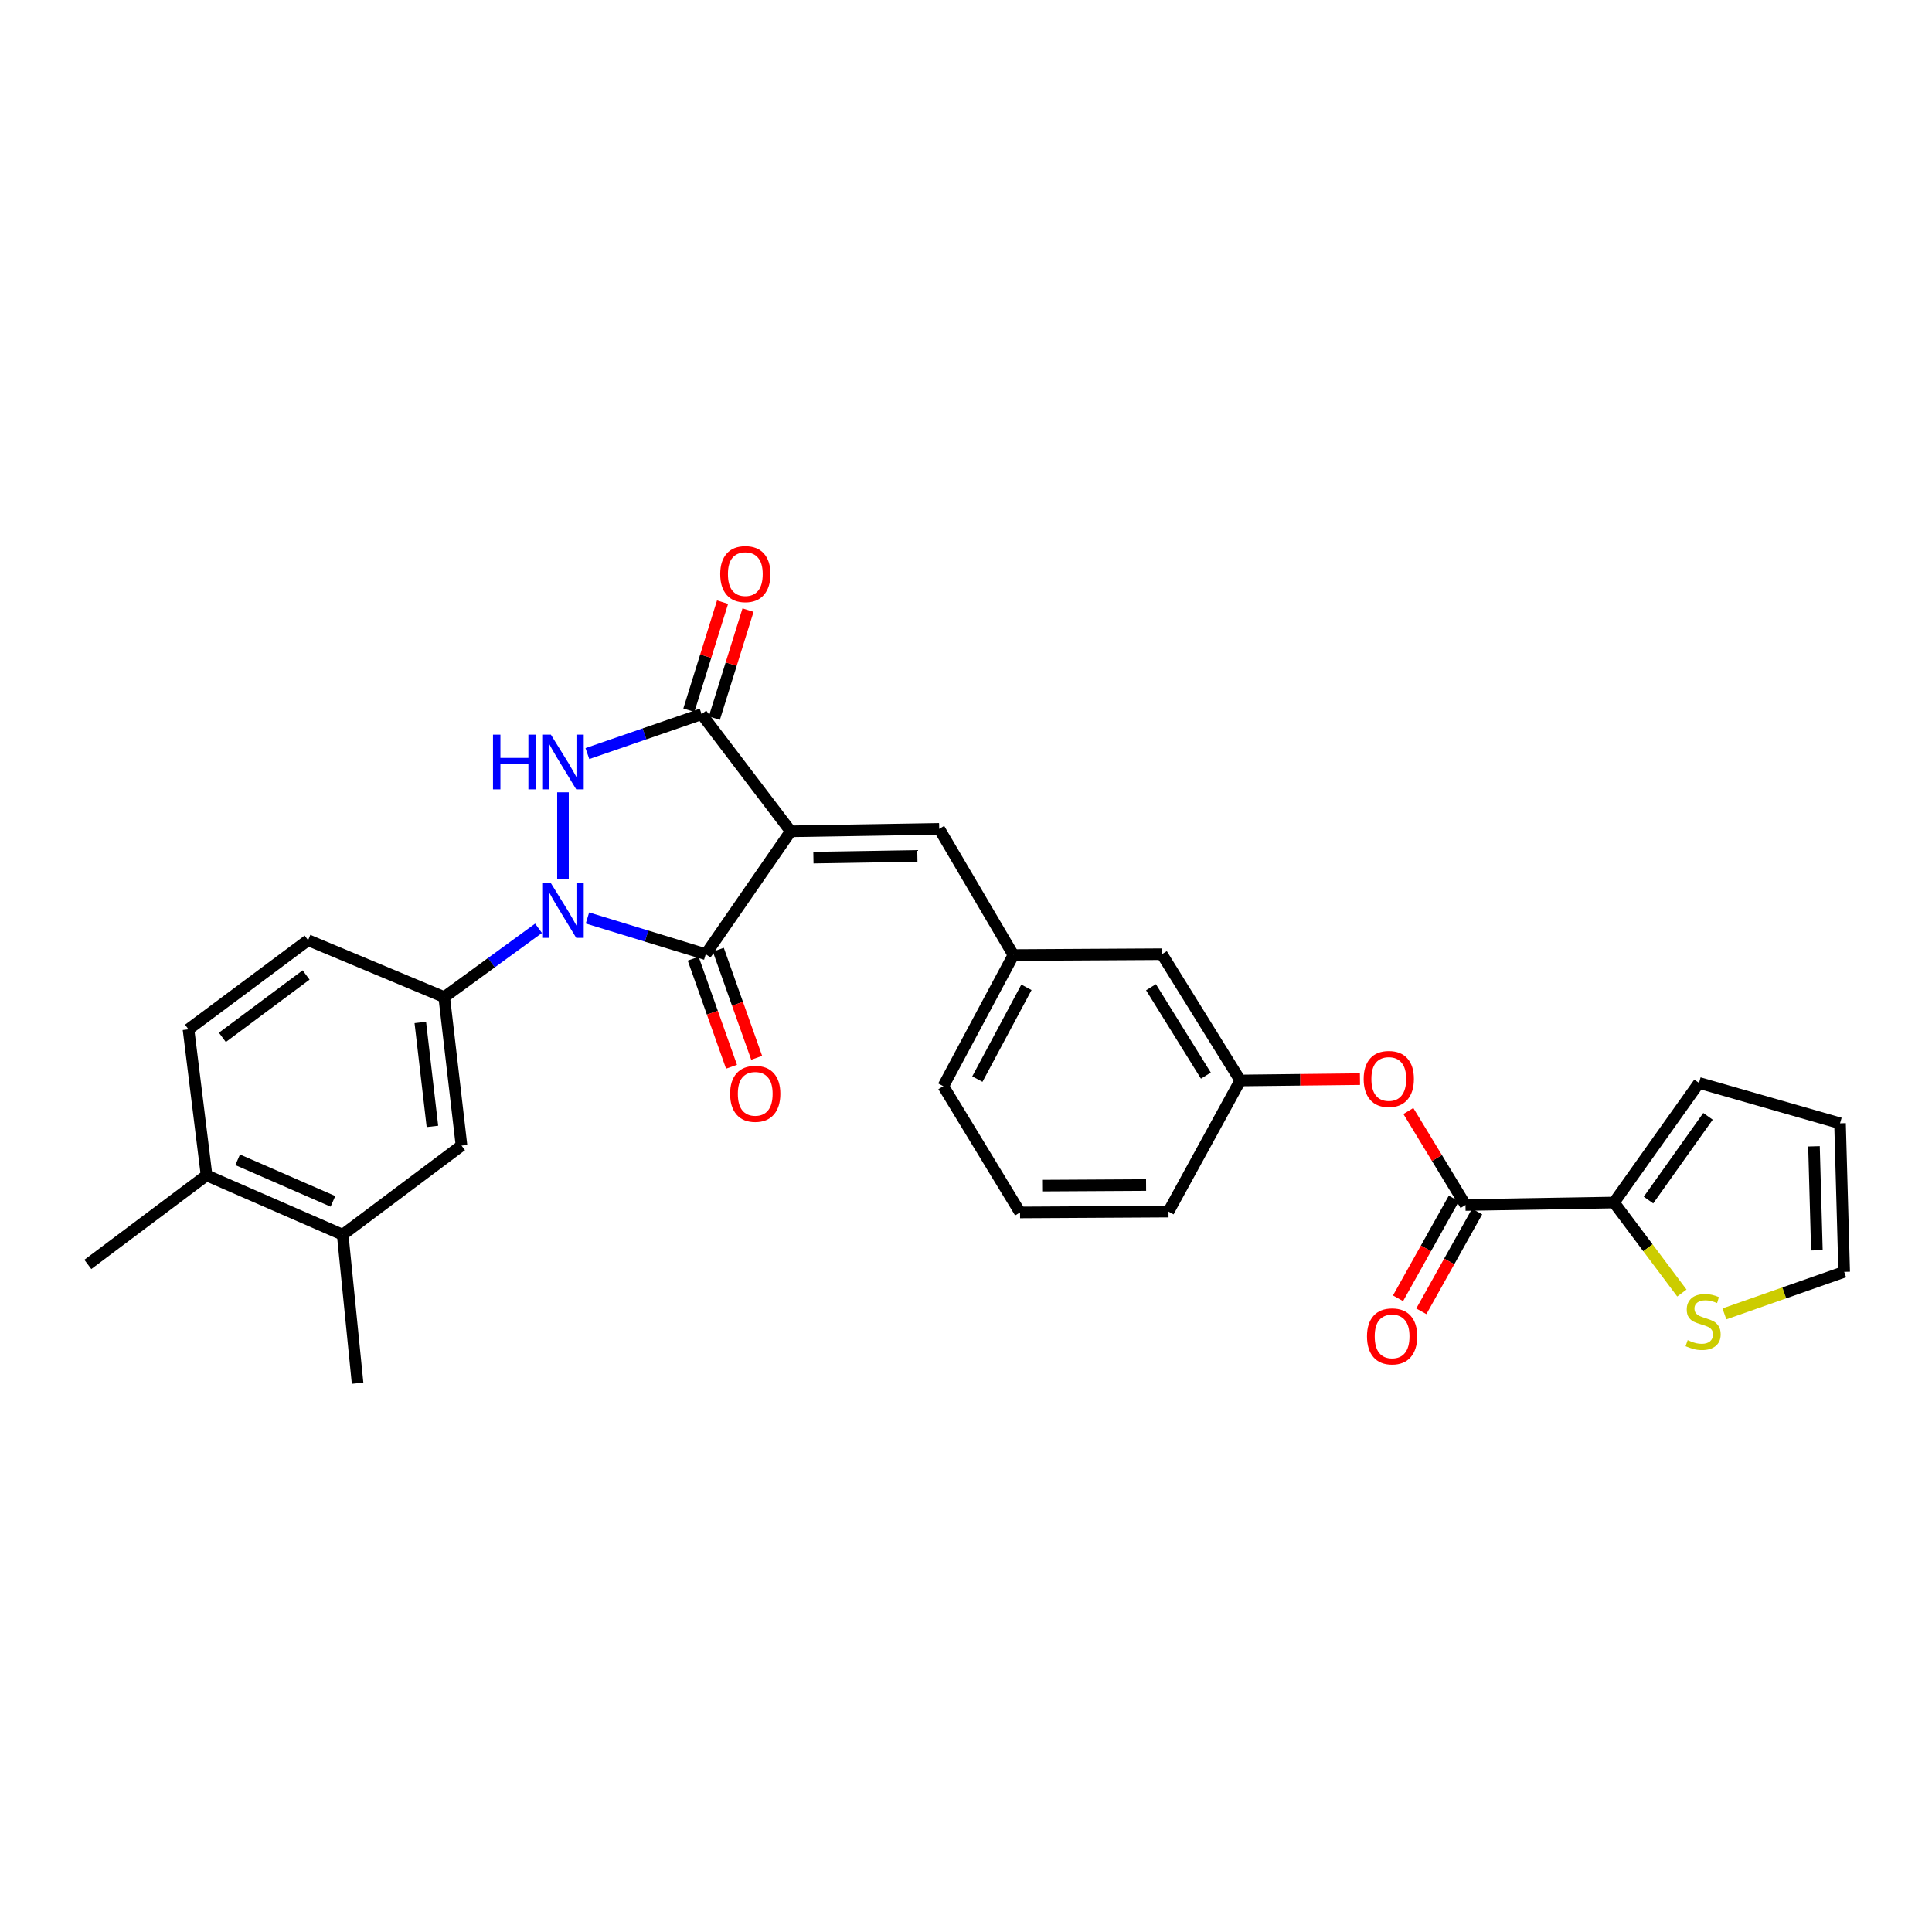 <?xml version='1.0' encoding='iso-8859-1'?>
<svg version='1.1' baseProfile='full'
              xmlns='http://www.w3.org/2000/svg'
                      xmlns:rdkit='http://www.rdkit.org/xml'
                      xmlns:xlink='http://www.w3.org/1999/xlink'
                  xml:space='preserve'
width='1000px' height='1000px' viewBox='0 0 1000 1000'>
<!-- END OF HEADER -->
<rect style='opacity:1.0;fill:#FFFFFF;stroke:none' width='1000' height='1000' x='0' y='0'> </rect>
<path class='bond-1' d='M 409.264,430.285 L 365.301,493.893' style='fill:none;fill-rule:evenodd;stroke:#000000;stroke-width:6px;stroke-linecap:butt;stroke-linejoin:miter;stroke-opacity:1' />
<path class='bond-3' d='M 409.264,430.285 L 363.152,369.646' style='fill:none;fill-rule:evenodd;stroke:#000000;stroke-width:6px;stroke-linecap:butt;stroke-linejoin:miter;stroke-opacity:1' />
<path class='bond-5' d='M 409.264,430.285 L 486.126,429.011' style='fill:none;fill-rule:evenodd;stroke:#000000;stroke-width:6px;stroke-linecap:butt;stroke-linejoin:miter;stroke-opacity:1' />
<path class='bond-5' d='M 421.022,443.905 L 474.825,443.013' style='fill:none;fill-rule:evenodd;stroke:#000000;stroke-width:6px;stroke-linecap:butt;stroke-linejoin:miter;stroke-opacity:1' />
<path class='bond-0' d='M 304.066,475.15 L 334.684,484.521' style='fill:none;fill-rule:evenodd;stroke:#0000FF;stroke-width:6px;stroke-linecap:butt;stroke-linejoin:miter;stroke-opacity:1' />
<path class='bond-0' d='M 334.684,484.521 L 365.301,493.893' style='fill:none;fill-rule:evenodd;stroke:#000000;stroke-width:6px;stroke-linecap:butt;stroke-linejoin:miter;stroke-opacity:1' />
<path class='bond-4' d='M 278.752,480.489 L 254.339,498.292' style='fill:none;fill-rule:evenodd;stroke:#0000FF;stroke-width:6px;stroke-linecap:butt;stroke-linejoin:miter;stroke-opacity:1' />
<path class='bond-4' d='M 254.339,498.292 L 229.926,516.094' style='fill:none;fill-rule:evenodd;stroke:#000000;stroke-width:6px;stroke-linecap:butt;stroke-linejoin:miter;stroke-opacity:1' />
<path class='bond-29' d='M 291.394,455.189 L 291.394,410.089' style='fill:none;fill-rule:evenodd;stroke:#0000FF;stroke-width:6px;stroke-linecap:butt;stroke-linejoin:miter;stroke-opacity:1' />
<path class='bond-12' d='M 358.792,496.203 L 368.716,524.172' style='fill:none;fill-rule:evenodd;stroke:#000000;stroke-width:6px;stroke-linecap:butt;stroke-linejoin:miter;stroke-opacity:1' />
<path class='bond-12' d='M 368.716,524.172 L 378.639,552.141' style='fill:none;fill-rule:evenodd;stroke:#FF0000;stroke-width:6px;stroke-linecap:butt;stroke-linejoin:miter;stroke-opacity:1' />
<path class='bond-12' d='M 371.81,491.584 L 381.733,519.553' style='fill:none;fill-rule:evenodd;stroke:#000000;stroke-width:6px;stroke-linecap:butt;stroke-linejoin:miter;stroke-opacity:1' />
<path class='bond-12' d='M 381.733,519.553 L 391.657,547.522' style='fill:none;fill-rule:evenodd;stroke:#FF0000;stroke-width:6px;stroke-linecap:butt;stroke-linejoin:miter;stroke-opacity:1' />
<path class='bond-2' d='M 304.032,390.048 L 333.592,379.847' style='fill:none;fill-rule:evenodd;stroke:#0000FF;stroke-width:6px;stroke-linecap:butt;stroke-linejoin:miter;stroke-opacity:1' />
<path class='bond-2' d='M 333.592,379.847 L 363.152,369.646' style='fill:none;fill-rule:evenodd;stroke:#000000;stroke-width:6px;stroke-linecap:butt;stroke-linejoin:miter;stroke-opacity:1' />
<path class='bond-13' d='M 369.746,371.702 L 378.463,343.742' style='fill:none;fill-rule:evenodd;stroke:#000000;stroke-width:6px;stroke-linecap:butt;stroke-linejoin:miter;stroke-opacity:1' />
<path class='bond-13' d='M 378.463,343.742 L 387.181,315.783' style='fill:none;fill-rule:evenodd;stroke:#FF0000;stroke-width:6px;stroke-linecap:butt;stroke-linejoin:miter;stroke-opacity:1' />
<path class='bond-13' d='M 356.559,367.59 L 365.276,339.631' style='fill:none;fill-rule:evenodd;stroke:#000000;stroke-width:6px;stroke-linecap:butt;stroke-linejoin:miter;stroke-opacity:1' />
<path class='bond-13' d='M 365.276,339.631 L 373.994,311.671' style='fill:none;fill-rule:evenodd;stroke:#FF0000;stroke-width:6px;stroke-linecap:butt;stroke-linejoin:miter;stroke-opacity:1' />
<path class='bond-9' d='M 229.926,516.094 L 238.882,592.955' style='fill:none;fill-rule:evenodd;stroke:#000000;stroke-width:6px;stroke-linecap:butt;stroke-linejoin:miter;stroke-opacity:1' />
<path class='bond-9' d='M 217.55,529.222 L 223.818,583.024' style='fill:none;fill-rule:evenodd;stroke:#000000;stroke-width:6px;stroke-linecap:butt;stroke-linejoin:miter;stroke-opacity:1' />
<path class='bond-18' d='M 229.926,516.094 L 159.473,486.649' style='fill:none;fill-rule:evenodd;stroke:#000000;stroke-width:6px;stroke-linecap:butt;stroke-linejoin:miter;stroke-opacity:1' />
<path class='bond-16' d='M 486.126,429.011 L 524.549,494.338' style='fill:none;fill-rule:evenodd;stroke:#000000;stroke-width:6px;stroke-linecap:butt;stroke-linejoin:miter;stroke-opacity:1' />
<path class='bond-6' d='M 758.54,623.712 L 743.754,599.384' style='fill:none;fill-rule:evenodd;stroke:#000000;stroke-width:6px;stroke-linecap:butt;stroke-linejoin:miter;stroke-opacity:1' />
<path class='bond-6' d='M 743.754,599.384 L 728.968,575.056' style='fill:none;fill-rule:evenodd;stroke:#FF0000;stroke-width:6px;stroke-linecap:butt;stroke-linejoin:miter;stroke-opacity:1' />
<path class='bond-7' d='M 758.54,623.712 L 835.394,622.43' style='fill:none;fill-rule:evenodd;stroke:#000000;stroke-width:6px;stroke-linecap:butt;stroke-linejoin:miter;stroke-opacity:1' />
<path class='bond-15' d='M 752.512,620.34 L 738.068,646.165' style='fill:none;fill-rule:evenodd;stroke:#000000;stroke-width:6px;stroke-linecap:butt;stroke-linejoin:miter;stroke-opacity:1' />
<path class='bond-15' d='M 738.068,646.165 L 723.624,671.989' style='fill:none;fill-rule:evenodd;stroke:#FF0000;stroke-width:6px;stroke-linecap:butt;stroke-linejoin:miter;stroke-opacity:1' />
<path class='bond-15' d='M 764.568,627.083 L 750.124,652.907' style='fill:none;fill-rule:evenodd;stroke:#000000;stroke-width:6px;stroke-linecap:butt;stroke-linejoin:miter;stroke-opacity:1' />
<path class='bond-15' d='M 750.124,652.907 L 735.68,678.732' style='fill:none;fill-rule:evenodd;stroke:#FF0000;stroke-width:6px;stroke-linecap:butt;stroke-linejoin:miter;stroke-opacity:1' />
<path class='bond-8' d='M 835.394,622.43 L 852.964,645.851' style='fill:none;fill-rule:evenodd;stroke:#000000;stroke-width:6px;stroke-linecap:butt;stroke-linejoin:miter;stroke-opacity:1' />
<path class='bond-8' d='M 852.964,645.851 L 870.534,669.271' style='fill:none;fill-rule:evenodd;stroke:#CCCC00;stroke-width:6px;stroke-linecap:butt;stroke-linejoin:miter;stroke-opacity:1' />
<path class='bond-14' d='M 835.394,622.43 L 879.403,560.518' style='fill:none;fill-rule:evenodd;stroke:#000000;stroke-width:6px;stroke-linecap:butt;stroke-linejoin:miter;stroke-opacity:1' />
<path class='bond-14' d='M 853.253,621.146 L 884.06,577.807' style='fill:none;fill-rule:evenodd;stroke:#000000;stroke-width:6px;stroke-linecap:butt;stroke-linejoin:miter;stroke-opacity:1' />
<path class='bond-17' d='M 892.551,680.071 L 923.548,669.192' style='fill:none;fill-rule:evenodd;stroke:#CCCC00;stroke-width:6px;stroke-linecap:butt;stroke-linejoin:miter;stroke-opacity:1' />
<path class='bond-17' d='M 923.548,669.192 L 954.545,658.313' style='fill:none;fill-rule:evenodd;stroke:#000000;stroke-width:6px;stroke-linecap:butt;stroke-linejoin:miter;stroke-opacity:1' />
<path class='bond-11' d='M 238.882,592.955 L 177.376,639.09' style='fill:none;fill-rule:evenodd;stroke:#000000;stroke-width:6px;stroke-linecap:butt;stroke-linejoin:miter;stroke-opacity:1' />
<path class='bond-10' d='M 703.914,558.553 L 672.944,558.902' style='fill:none;fill-rule:evenodd;stroke:#FF0000;stroke-width:6px;stroke-linecap:butt;stroke-linejoin:miter;stroke-opacity:1' />
<path class='bond-10' d='M 672.944,558.902 L 641.974,559.251' style='fill:none;fill-rule:evenodd;stroke:#000000;stroke-width:6px;stroke-linecap:butt;stroke-linejoin:miter;stroke-opacity:1' />
<path class='bond-25' d='M 177.376,639.09 L 185.088,715.952' style='fill:none;fill-rule:evenodd;stroke:#000000;stroke-width:6px;stroke-linecap:butt;stroke-linejoin:miter;stroke-opacity:1' />
<path class='bond-31' d='M 177.376,639.09 L 106.922,608.356' style='fill:none;fill-rule:evenodd;stroke:#000000;stroke-width:6px;stroke-linecap:butt;stroke-linejoin:miter;stroke-opacity:1' />
<path class='bond-31' d='M 172.331,621.819 L 123.013,600.306' style='fill:none;fill-rule:evenodd;stroke:#000000;stroke-width:6px;stroke-linecap:butt;stroke-linejoin:miter;stroke-opacity:1' />
<path class='bond-21' d='M 879.403,560.518 L 952.397,581.421' style='fill:none;fill-rule:evenodd;stroke:#000000;stroke-width:6px;stroke-linecap:butt;stroke-linejoin:miter;stroke-opacity:1' />
<path class='bond-23' d='M 524.549,494.338 L 601.402,493.893' style='fill:none;fill-rule:evenodd;stroke:#000000;stroke-width:6px;stroke-linecap:butt;stroke-linejoin:miter;stroke-opacity:1' />
<path class='bond-26' d='M 524.549,494.338 L 488.251,562.206' style='fill:none;fill-rule:evenodd;stroke:#000000;stroke-width:6px;stroke-linecap:butt;stroke-linejoin:miter;stroke-opacity:1' />
<path class='bond-26' d='M 531.284,511.033 L 505.876,558.54' style='fill:none;fill-rule:evenodd;stroke:#000000;stroke-width:6px;stroke-linecap:butt;stroke-linejoin:miter;stroke-opacity:1' />
<path class='bond-32' d='M 954.545,658.313 L 952.397,581.421' style='fill:none;fill-rule:evenodd;stroke:#000000;stroke-width:6px;stroke-linecap:butt;stroke-linejoin:miter;stroke-opacity:1' />
<path class='bond-32' d='M 940.416,647.165 L 938.912,593.341' style='fill:none;fill-rule:evenodd;stroke:#000000;stroke-width:6px;stroke-linecap:butt;stroke-linejoin:miter;stroke-opacity:1' />
<path class='bond-22' d='M 159.473,486.649 L 97.56,532.777' style='fill:none;fill-rule:evenodd;stroke:#000000;stroke-width:6px;stroke-linecap:butt;stroke-linejoin:miter;stroke-opacity:1' />
<path class='bond-22' d='M 158.438,504.645 L 115.099,536.934' style='fill:none;fill-rule:evenodd;stroke:#000000;stroke-width:6px;stroke-linecap:butt;stroke-linejoin:miter;stroke-opacity:1' />
<path class='bond-19' d='M 106.922,608.356 L 97.56,532.777' style='fill:none;fill-rule:evenodd;stroke:#000000;stroke-width:6px;stroke-linecap:butt;stroke-linejoin:miter;stroke-opacity:1' />
<path class='bond-28' d='M 106.922,608.356 L 45.455,654.461' style='fill:none;fill-rule:evenodd;stroke:#000000;stroke-width:6px;stroke-linecap:butt;stroke-linejoin:miter;stroke-opacity:1' />
<path class='bond-20' d='M 641.974,559.251 L 601.402,493.893' style='fill:none;fill-rule:evenodd;stroke:#000000;stroke-width:6px;stroke-linecap:butt;stroke-linejoin:miter;stroke-opacity:1' />
<path class='bond-20' d='M 624.153,556.733 L 595.752,510.982' style='fill:none;fill-rule:evenodd;stroke:#000000;stroke-width:6px;stroke-linecap:butt;stroke-linejoin:miter;stroke-opacity:1' />
<path class='bond-30' d='M 641.974,559.251 L 604.817,627.119' style='fill:none;fill-rule:evenodd;stroke:#000000;stroke-width:6px;stroke-linecap:butt;stroke-linejoin:miter;stroke-opacity:1' />
<path class='bond-24' d='M 527.971,627.556 L 488.251,562.206' style='fill:none;fill-rule:evenodd;stroke:#000000;stroke-width:6px;stroke-linecap:butt;stroke-linejoin:miter;stroke-opacity:1' />
<path class='bond-27' d='M 527.971,627.556 L 604.817,627.119' style='fill:none;fill-rule:evenodd;stroke:#000000;stroke-width:6px;stroke-linecap:butt;stroke-linejoin:miter;stroke-opacity:1' />
<path class='bond-27' d='M 539.419,613.678 L 593.212,613.372' style='fill:none;fill-rule:evenodd;stroke:#000000;stroke-width:6px;stroke-linecap:butt;stroke-linejoin:miter;stroke-opacity:1' />
<path  class='atom-1' d='M 285.134 457.111
L 294.414 472.111
Q 295.334 473.591, 296.814 476.271
Q 298.294 478.951, 298.374 479.111
L 298.374 457.111
L 302.134 457.111
L 302.134 485.431
L 298.254 485.431
L 288.294 469.031
Q 287.134 467.111, 285.894 464.911
Q 284.694 462.711, 284.334 462.031
L 284.334 485.431
L 280.654 485.431
L 280.654 457.111
L 285.134 457.111
' fill='#0000FF'/>
<path  class='atom-3' d='M 255.174 380.249
L 259.014 380.249
L 259.014 392.289
L 273.494 392.289
L 273.494 380.249
L 277.334 380.249
L 277.334 408.569
L 273.494 408.569
L 273.494 395.489
L 259.014 395.489
L 259.014 408.569
L 255.174 408.569
L 255.174 380.249
' fill='#0000FF'/>
<path  class='atom-3' d='M 285.134 380.249
L 294.414 395.249
Q 295.334 396.729, 296.814 399.409
Q 298.294 402.089, 298.374 402.249
L 298.374 380.249
L 302.134 380.249
L 302.134 408.569
L 298.254 408.569
L 288.294 392.169
Q 287.134 390.249, 285.894 388.049
Q 284.694 385.849, 284.334 385.169
L 284.334 408.569
L 280.654 408.569
L 280.654 380.249
L 285.134 380.249
' fill='#0000FF'/>
<path  class='atom-9' d='M 873.536 693.656
Q 873.856 693.776, 875.176 694.336
Q 876.496 694.896, 877.936 695.256
Q 879.416 695.576, 880.856 695.576
Q 883.536 695.576, 885.096 694.296
Q 886.656 692.976, 886.656 690.696
Q 886.656 689.136, 885.856 688.176
Q 885.096 687.216, 883.896 686.696
Q 882.696 686.176, 880.696 685.576
Q 878.176 684.816, 876.656 684.096
Q 875.176 683.376, 874.096 681.856
Q 873.056 680.336, 873.056 677.776
Q 873.056 674.216, 875.456 672.016
Q 877.896 669.816, 882.696 669.816
Q 885.976 669.816, 889.696 671.376
L 888.776 674.456
Q 885.376 673.056, 882.816 673.056
Q 880.056 673.056, 878.536 674.216
Q 877.016 675.336, 877.056 677.296
Q 877.056 678.816, 877.816 679.736
Q 878.616 680.656, 879.736 681.176
Q 880.896 681.696, 882.816 682.296
Q 885.376 683.096, 886.896 683.896
Q 888.416 684.696, 889.496 686.336
Q 890.616 687.936, 890.616 690.696
Q 890.616 694.616, 887.976 696.736
Q 885.376 698.816, 881.016 698.816
Q 878.496 698.816, 876.576 698.256
Q 874.696 697.736, 872.456 696.816
L 873.536 693.656
' fill='#CCCC00'/>
<path  class='atom-11' d='M 705.835 558.464
Q 705.835 551.664, 709.195 547.864
Q 712.555 544.064, 718.835 544.064
Q 725.115 544.064, 728.475 547.864
Q 731.835 551.664, 731.835 558.464
Q 731.835 565.344, 728.435 569.264
Q 725.035 573.144, 718.835 573.144
Q 712.595 573.144, 709.195 569.264
Q 705.835 565.384, 705.835 558.464
M 718.835 569.944
Q 723.155 569.944, 725.475 567.064
Q 727.835 564.144, 727.835 558.464
Q 727.835 552.904, 725.475 550.104
Q 723.155 547.264, 718.835 547.264
Q 714.515 547.264, 712.155 550.064
Q 709.835 552.864, 709.835 558.464
Q 709.835 564.184, 712.155 567.064
Q 714.515 569.944, 718.835 569.944
' fill='#FF0000'/>
<path  class='atom-13' d='M 377.908 566.146
Q 377.908 559.346, 381.268 555.546
Q 384.628 551.746, 390.908 551.746
Q 397.188 551.746, 400.548 555.546
Q 403.908 559.346, 403.908 566.146
Q 403.908 573.026, 400.508 576.946
Q 397.108 580.826, 390.908 580.826
Q 384.668 580.826, 381.268 576.946
Q 377.908 573.066, 377.908 566.146
M 390.908 577.626
Q 395.228 577.626, 397.548 574.746
Q 399.908 571.826, 399.908 566.146
Q 399.908 560.586, 397.548 557.786
Q 395.228 554.946, 390.908 554.946
Q 386.588 554.946, 384.228 557.746
Q 381.908 560.546, 381.908 566.146
Q 381.908 571.866, 384.228 574.746
Q 386.588 577.626, 390.908 577.626
' fill='#FF0000'/>
<path  class='atom-14' d='M 372.782 297.147
Q 372.782 290.347, 376.142 286.547
Q 379.502 282.747, 385.782 282.747
Q 392.062 282.747, 395.422 286.547
Q 398.782 290.347, 398.782 297.147
Q 398.782 304.027, 395.382 307.947
Q 391.982 311.827, 385.782 311.827
Q 379.542 311.827, 376.142 307.947
Q 372.782 304.067, 372.782 297.147
M 385.782 308.627
Q 390.102 308.627, 392.422 305.747
Q 394.782 302.827, 394.782 297.147
Q 394.782 291.587, 392.422 288.787
Q 390.102 285.947, 385.782 285.947
Q 381.462 285.947, 379.102 288.747
Q 376.782 291.547, 376.782 297.147
Q 376.782 302.867, 379.102 305.747
Q 381.462 308.627, 385.782 308.627
' fill='#FF0000'/>
<path  class='atom-16' d='M 707.554 691.705
Q 707.554 684.905, 710.914 681.105
Q 714.274 677.305, 720.554 677.305
Q 726.834 677.305, 730.194 681.105
Q 733.554 684.905, 733.554 691.705
Q 733.554 698.585, 730.154 702.505
Q 726.754 706.385, 720.554 706.385
Q 714.314 706.385, 710.914 702.505
Q 707.554 698.625, 707.554 691.705
M 720.554 703.185
Q 724.874 703.185, 727.194 700.305
Q 729.554 697.385, 729.554 691.705
Q 729.554 686.145, 727.194 683.345
Q 724.874 680.505, 720.554 680.505
Q 716.234 680.505, 713.874 683.305
Q 711.554 686.105, 711.554 691.705
Q 711.554 697.425, 713.874 700.305
Q 716.234 703.185, 720.554 703.185
' fill='#FF0000'/>
</svg>
